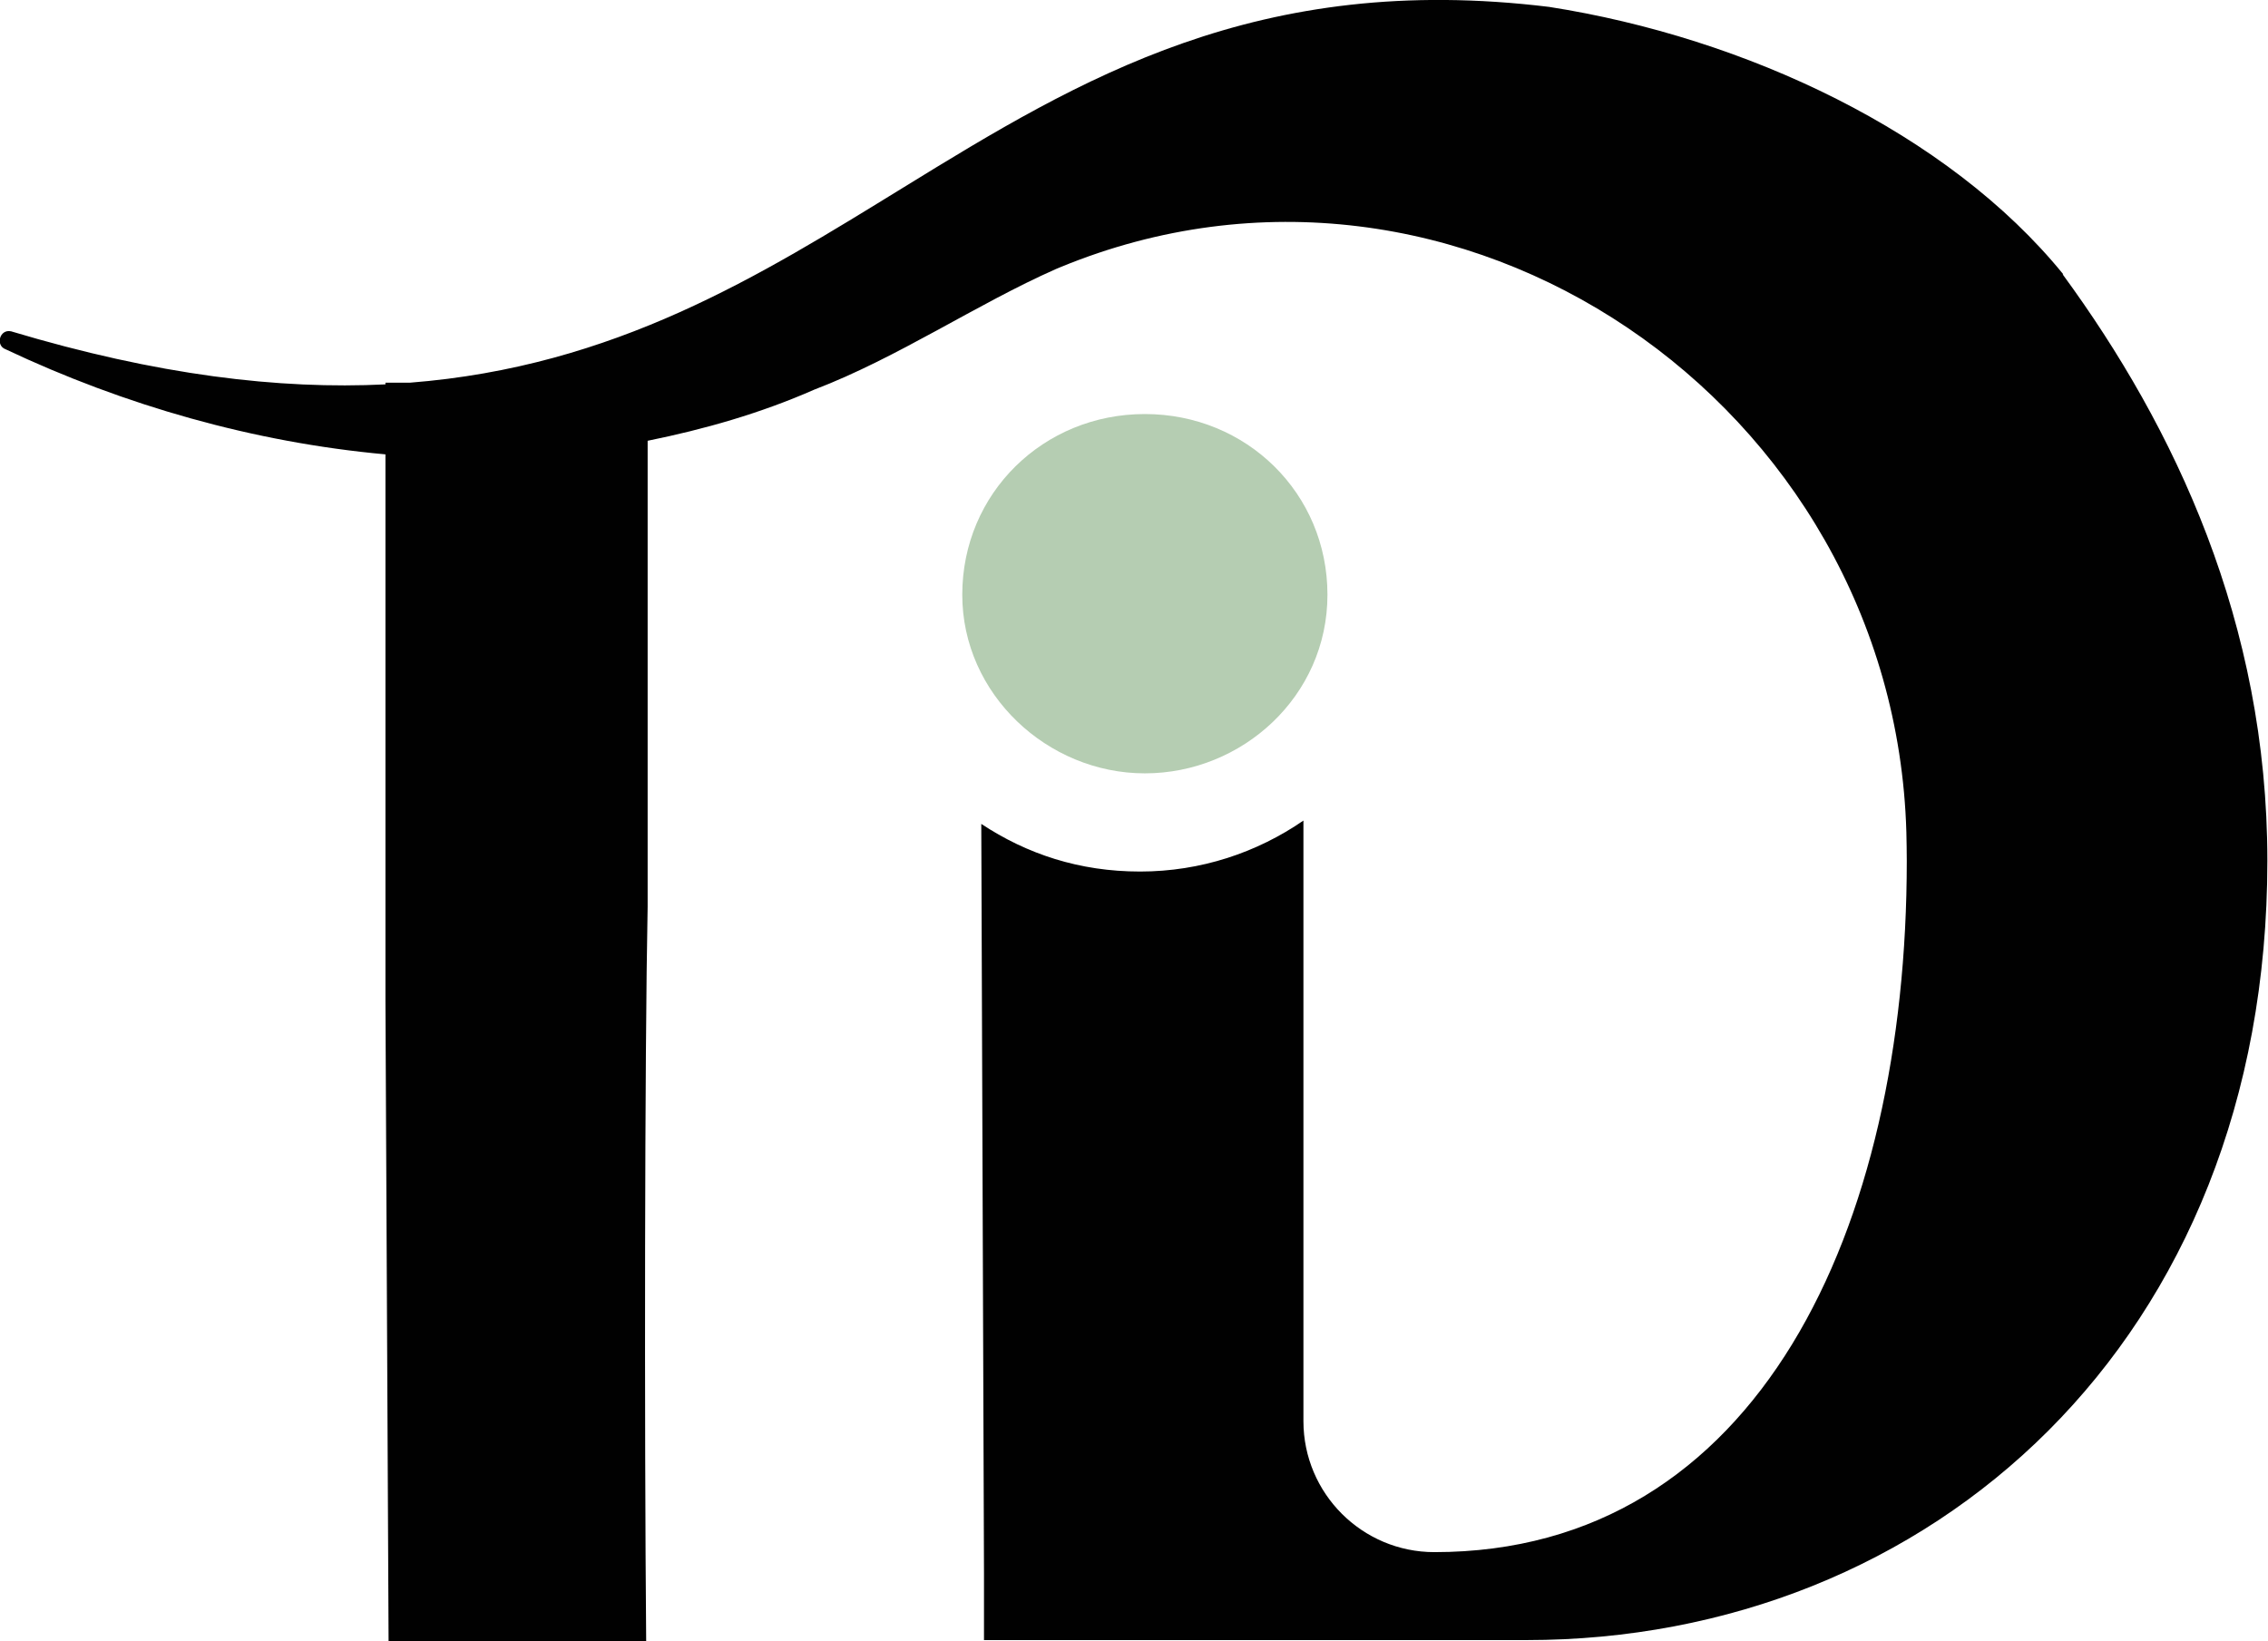 <?xml version="1.0" encoding="UTF-8"?>
<svg data-bbox="-0.013 -0.002 108.543 78.572" viewBox="0 0 108.56 78.57" xmlns="http://www.w3.org/2000/svg" data-type="color">
    <g>
        <path d="M98.76 13.13C93.25 6.35 83.55 1.8 74.15.33c-13.93-1.7-22.42 3.42-30.9 8.64-6.91 4.25-13.81 8.58-23.64 9.35h-1.16v.08c-5.08.25-10.92-.44-17.92-2.54-.55-.12-.76.68-.26.86 5.69 2.69 11.9 4.46 18.18 5.03v26.19l.15 30.63h12.33c-.09-10.39-.07-28.17.07-35.16V21.1c2.71-.55 5.39-1.31 7.98-2.45 3.98-1.52 7.78-4.1 11.56-5.77.08-.03.16-.07.24-.1 18.97-7.8 39.88 6.55 40.47 27.05.01.46.02.92.02 1.38 0 17.58-7.1 33.09-22.61 33.09-3.46 0-6.27-2.81-6.27-6.27V39.28c-2.22 1.53-4.91 2.44-7.82 2.44s-5.42-.84-7.6-2.28l.13 35.9v3.17h25.97c19.32 0 35.46-14.29 35.46-37.31 0-11.39-4.43-20.74-9.8-28.07Z" fill="#010101" data-color="1"/>
        <path d="M46.06 28.47c0-4.86 3.88-8.65 8.74-8.65s8.74 3.79 8.74 8.65-4.08 8.55-8.74 8.55-8.74-3.79-8.74-8.55Z" fill="#b5cdb2" data-color="2"/>
    </g>
</svg>
